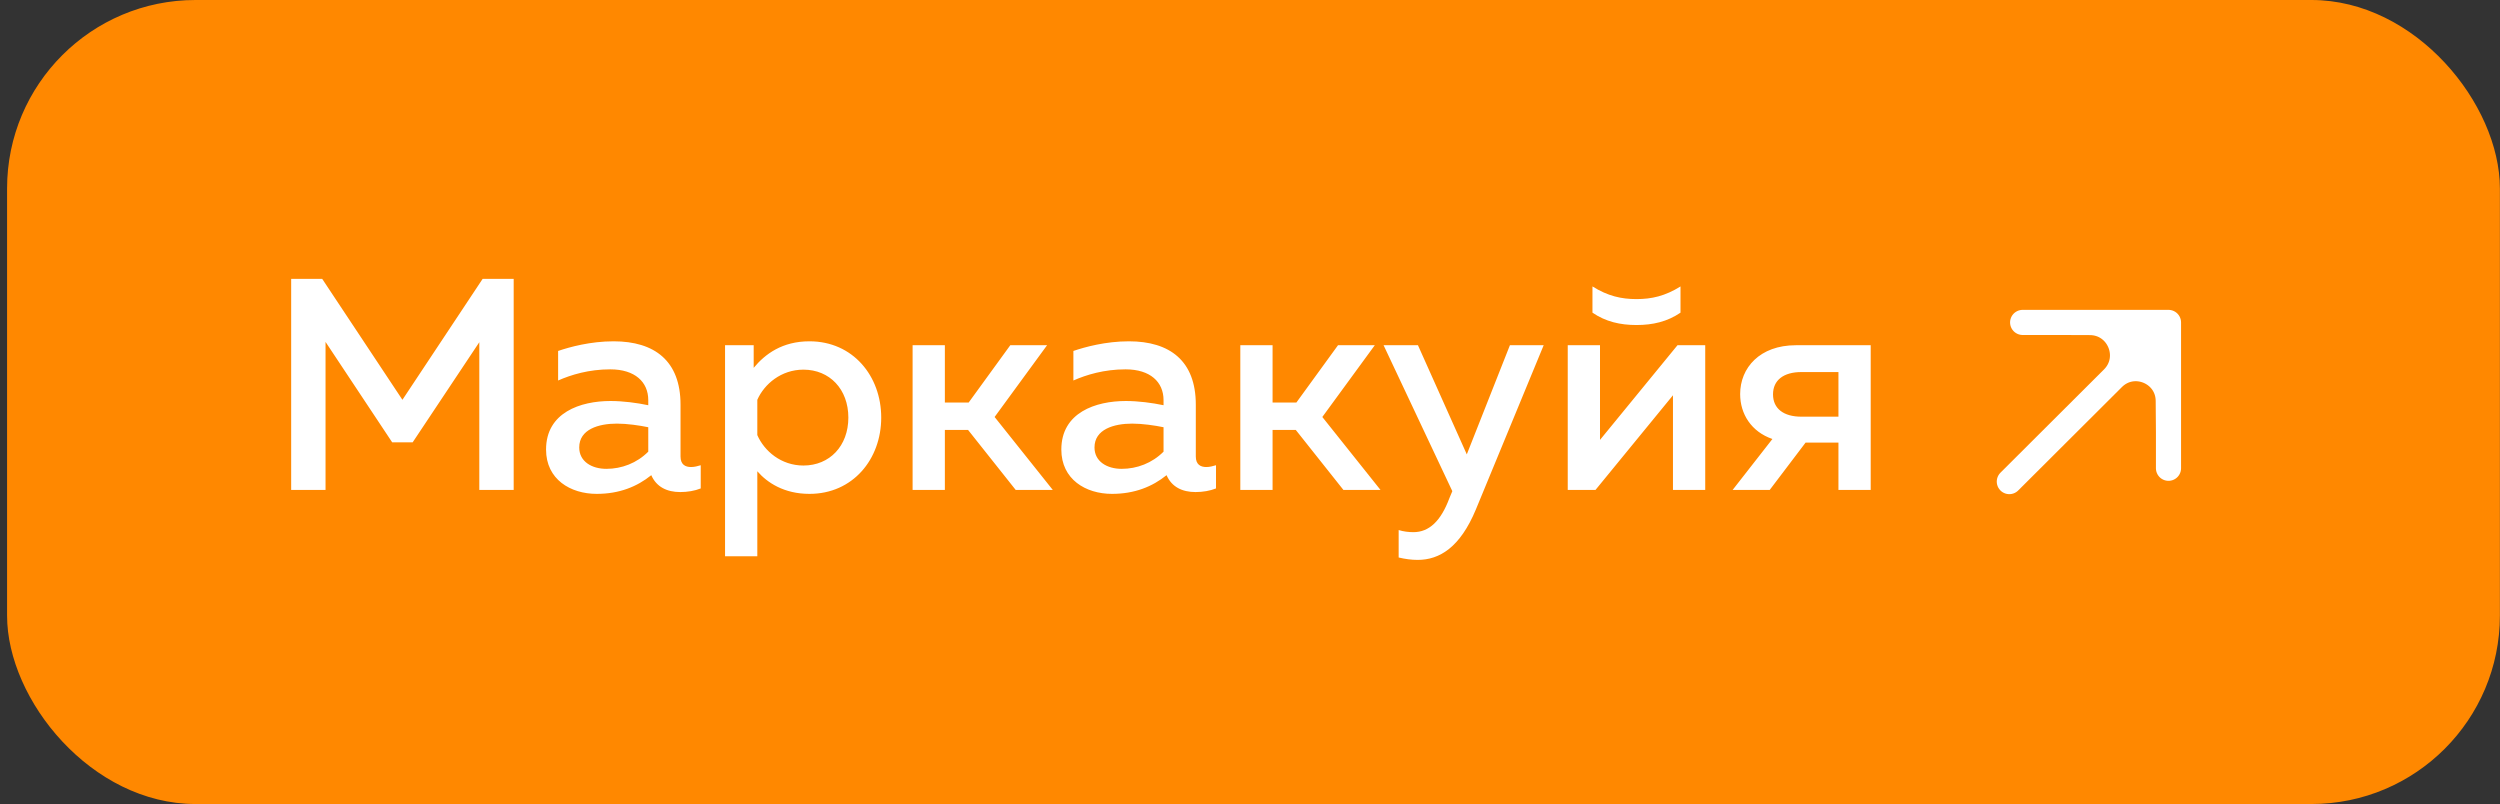 <?xml version="1.0" encoding="UTF-8"?> <svg xmlns="http://www.w3.org/2000/svg" width="199" height="64" viewBox="0 0 199 64" fill="none"><rect x="0" y="0" width="199" height="64" fill="#333333" stroke="none"/><rect x="0.563" width="198.428" height="64" rx="15" fill="#FF8800"></rect><path d="M38.417 22.2H40.889V39H38.153V27.24L32.849 35.208H31.217L25.913 27.216V39H23.177V22.2H25.649L32.033 31.824L38.417 22.2ZM54.17 36.336C54.17 36.984 54.554 37.176 55.01 37.176C55.274 37.176 55.538 37.104 55.778 37.032V38.88C55.298 39.072 54.722 39.168 54.146 39.168C53.09 39.168 52.25 38.76 51.842 37.824C50.714 38.736 49.298 39.312 47.498 39.312C45.41 39.312 43.466 38.16 43.466 35.784C43.466 32.832 46.202 31.92 48.602 31.92C49.586 31.92 50.69 32.064 51.602 32.256V31.848C51.602 30.408 50.546 29.4 48.578 29.4C46.874 29.4 45.458 29.832 44.426 30.288V27.936C45.338 27.624 46.994 27.168 48.842 27.168C52.106 27.168 54.17 28.728 54.17 32.208V36.336ZM49.106 33.72C47.642 33.72 46.106 34.176 46.106 35.616C46.106 36.744 47.114 37.32 48.266 37.32C49.49 37.32 50.69 36.864 51.602 35.952V34.008C50.906 33.864 49.922 33.72 49.106 33.72ZM59.993 29.28C60.906 28.176 62.273 27.168 64.433 27.168C67.889 27.168 70.145 29.928 70.145 33.24C70.145 36.552 67.889 39.312 64.433 39.312C62.417 39.312 61.074 38.424 60.282 37.512V44.28H57.714V27.48H59.993V29.28ZM67.529 33.24C67.529 30.984 66.041 29.424 63.953 29.424C62.178 29.424 60.834 30.576 60.282 31.824V34.632C60.834 35.904 62.178 37.056 63.953 37.056C66.041 37.056 67.529 35.496 67.529 33.24ZM75.211 39H72.643V27.48H75.211V32.04H77.107L80.419 27.48H83.347L79.171 33.192L83.803 39H80.851L77.059 34.224H75.211V39ZM95.186 36.336C95.186 36.984 95.57 37.176 96.026 37.176C96.29 37.176 96.554 37.104 96.794 37.032V38.88C96.314 39.072 95.738 39.168 95.162 39.168C94.106 39.168 93.266 38.76 92.858 37.824C91.73 38.736 90.314 39.312 88.514 39.312C86.426 39.312 84.482 38.16 84.482 35.784C84.482 32.832 87.218 31.92 89.618 31.92C90.602 31.92 91.706 32.064 92.618 32.256V31.848C92.618 30.408 91.562 29.4 89.594 29.4C87.89 29.4 86.474 29.832 85.442 30.288V27.936C86.354 27.624 88.01 27.168 89.858 27.168C93.122 27.168 95.186 28.728 95.186 32.208V36.336ZM90.122 33.72C88.658 33.72 87.122 34.176 87.122 35.616C87.122 36.744 88.13 37.32 89.282 37.32C90.506 37.32 91.706 36.864 92.618 35.952V34.008C91.922 33.864 90.938 33.72 90.122 33.72ZM101.297 39H98.729V27.48H101.297V32.04H103.193L106.505 27.48H109.433L105.257 33.192L109.889 39H106.937L103.145 34.224H101.297V39ZM116.757 36.168L120.189 27.48H122.877L117.477 40.56C116.229 43.56 114.597 44.568 112.845 44.568C112.341 44.568 111.837 44.496 111.333 44.376V42.192C111.717 42.312 112.125 42.36 112.509 42.36C113.757 42.36 114.693 41.472 115.365 39.672L115.605 39.096L110.133 27.48H112.869L116.757 36.168ZM133.768 24.888C132.712 25.608 131.56 25.872 130.264 25.872C128.968 25.872 127.816 25.608 126.76 24.888V22.8C127.984 23.568 129.064 23.808 130.264 23.808C131.464 23.808 132.544 23.568 133.768 22.8V24.888ZM127 39H124.792V27.48H127.36V35.016L133.528 27.48H135.736V39H133.168V31.464L127 39ZM140.868 39H137.916L141.084 34.944C139.404 34.368 138.516 32.952 138.516 31.368C138.516 29.28 140.076 27.48 142.956 27.48H148.908V39H146.34V35.232H143.724L140.868 39ZM141.132 31.392C141.132 32.52 141.972 33.168 143.388 33.168H146.34V29.616H143.388C141.972 29.616 141.132 30.264 141.132 31.392Z" fill="white"></path><path d="M172.612 34.372L172.612 25.665L168.191 30.109C169.805 28.486 172.576 29.617 172.593 31.906L172.612 34.372Z" fill="white"></path><path d="M172.612 25.665H166.807L163.905 25.665L166.357 25.674C168.666 25.682 169.82 28.471 168.191 30.109L172.612 25.665Z" fill="white"></path><path d="M159.942 38.335L168.191 30.109M172.612 25.665L166.807 25.665L163.905 25.665M172.612 25.665L172.612 34.372M172.612 25.665L168.191 30.109M161.002 25.665L163.905 25.665M172.612 37.274L172.612 34.372M163.905 25.665L166.357 25.674C168.666 25.682 169.82 28.471 168.191 30.109V30.109M172.612 34.372L172.593 31.906C172.576 29.617 169.805 28.486 168.191 30.109V30.109" stroke="white" stroke-width="2" stroke-linecap="round" stroke-linejoin="round"></path></svg> 